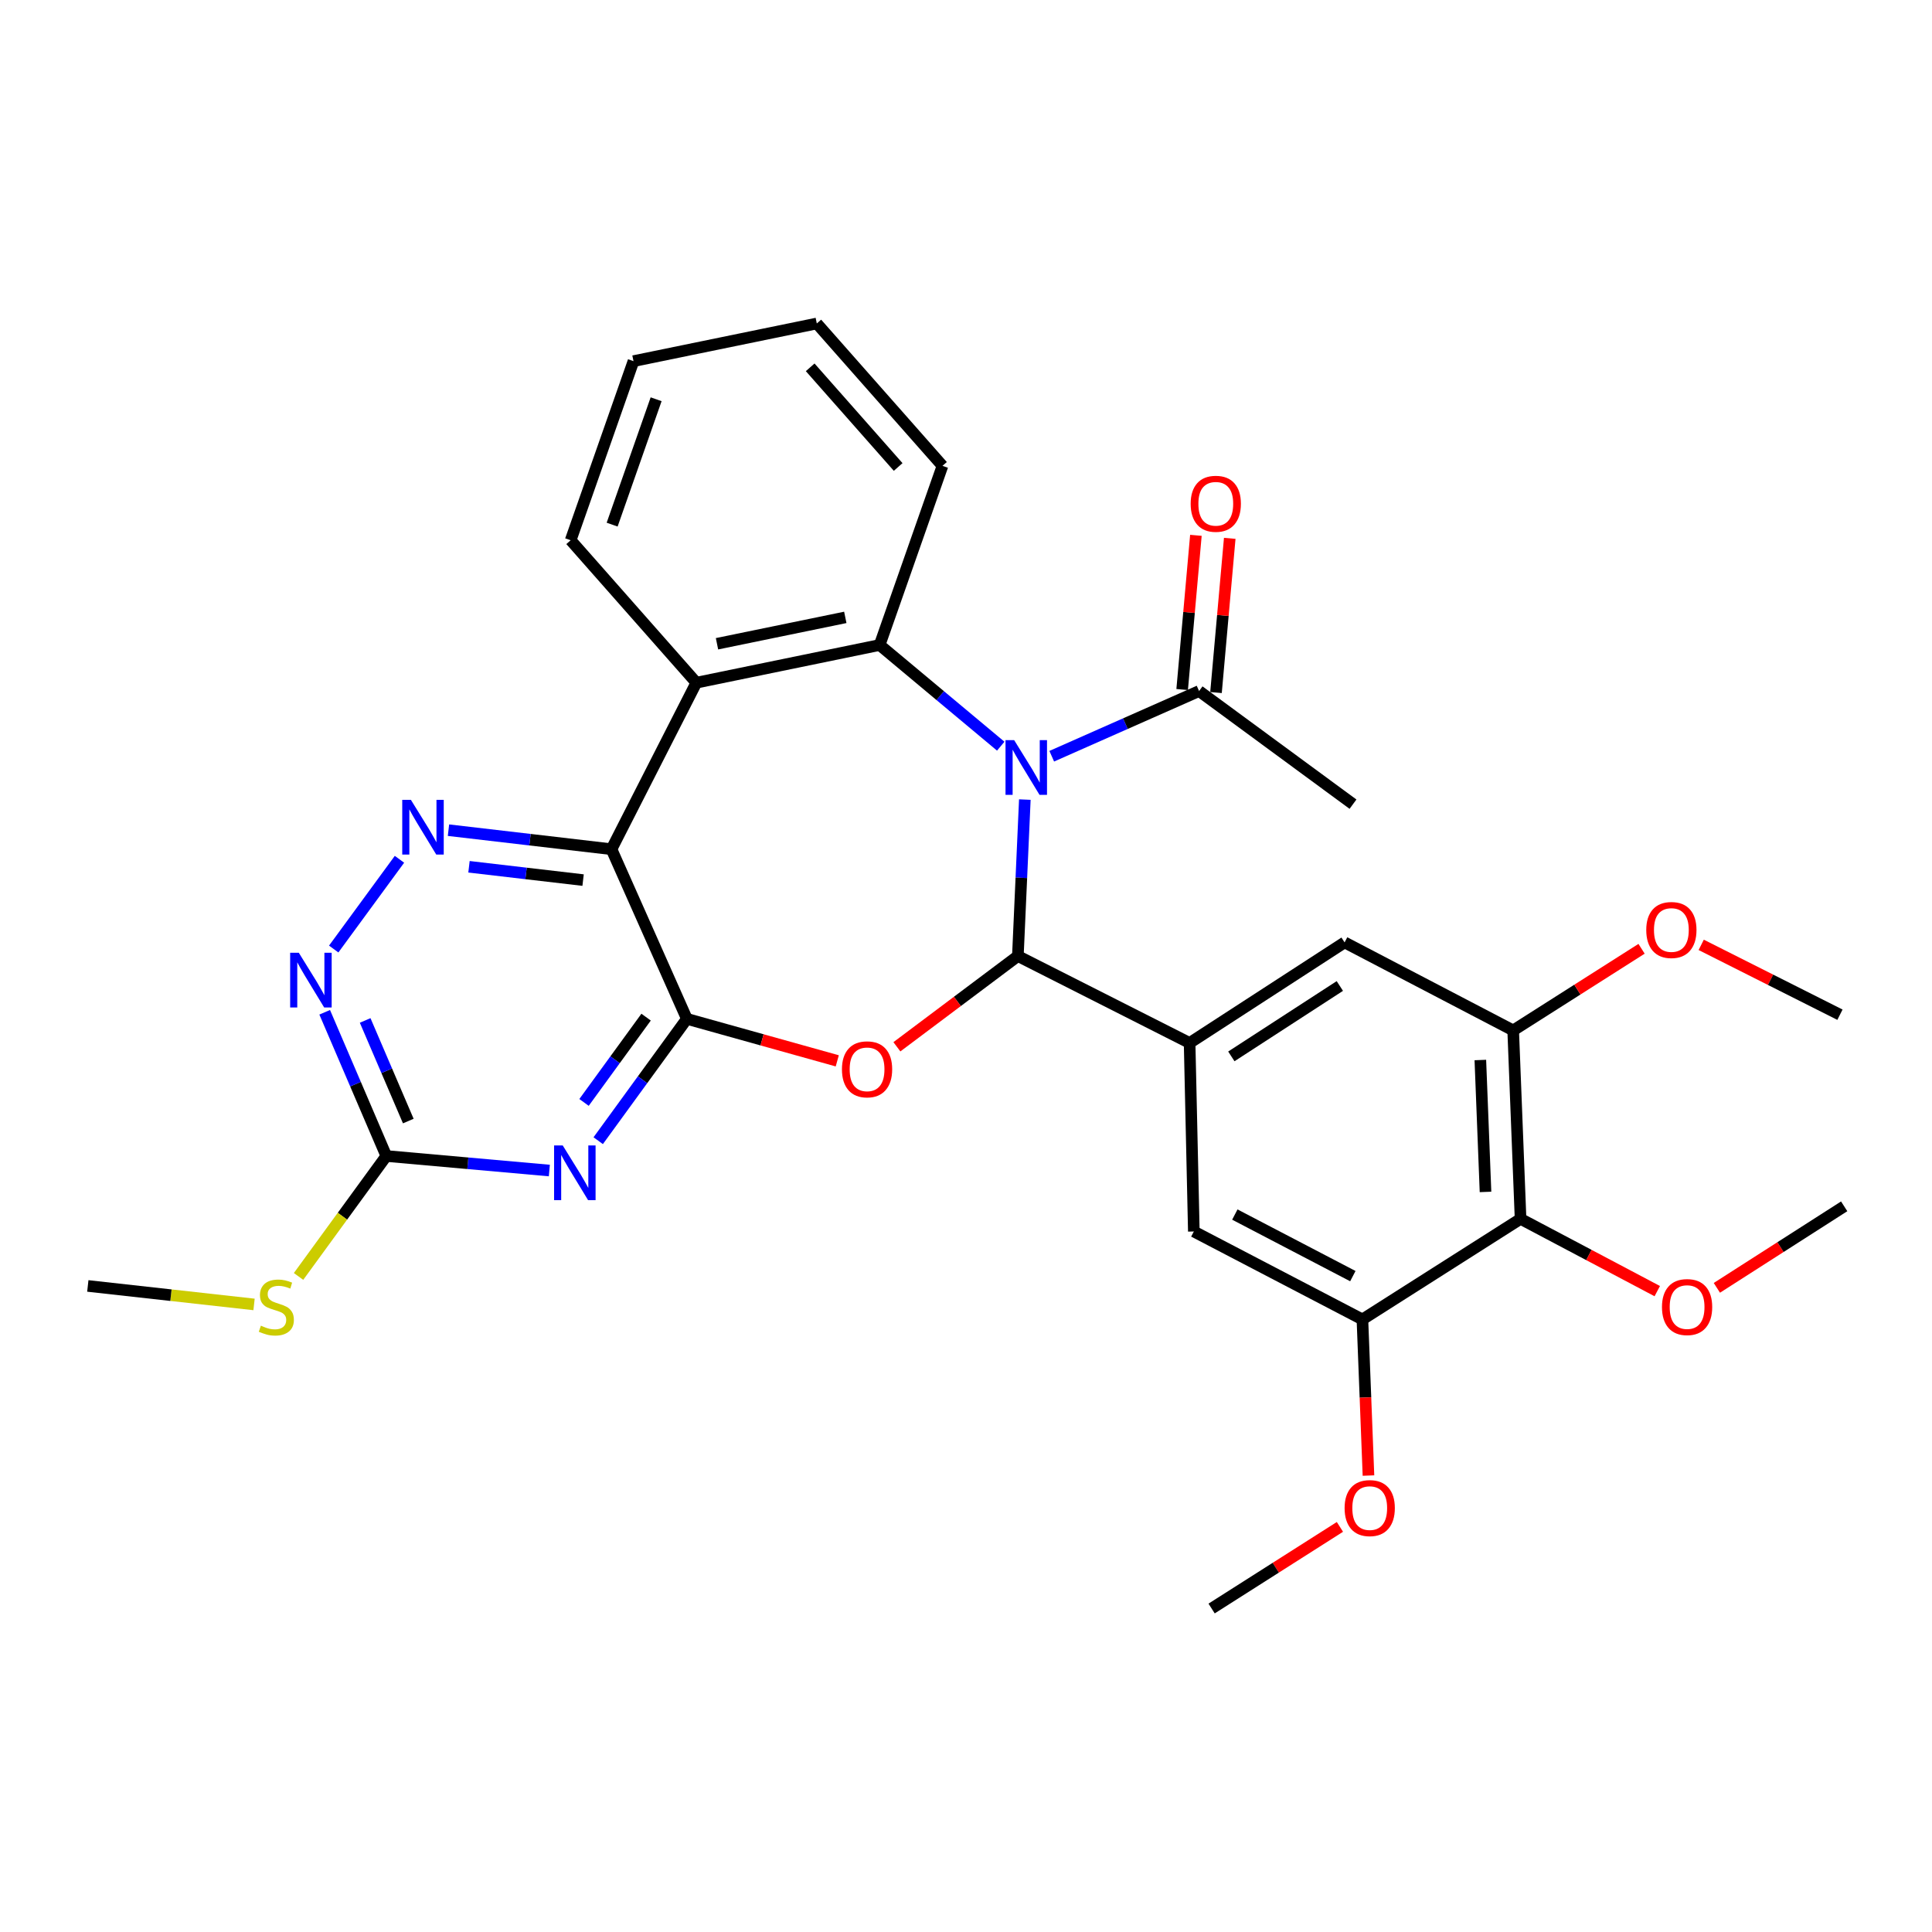 <?xml version='1.0' encoding='iso-8859-1'?>
<svg version='1.1' baseProfile='full'
              xmlns='http://www.w3.org/2000/svg'
                      xmlns:rdkit='http://www.rdkit.org/xml'
                      xmlns:xlink='http://www.w3.org/1999/xlink'
                  xml:space='preserve'
width='1000px' height='1000px' viewBox='0 0 1000 1000'>
<!-- END OF HEADER -->
<rect style='opacity:1.0;fill:#FFFFFF;stroke:none' width='1000' height='1000' x='0' y='0'> </rect>
<path class='bond-0' d='M 530.454,413.858 L 528.65,454.35' style='fill:none;fill-rule:evenodd;stroke:#0000FF;stroke-width:6px;stroke-linecap:butt;stroke-linejoin:miter;stroke-opacity:1' />
<path class='bond-0' d='M 528.65,454.35 L 526.846,494.842' style='fill:none;fill-rule:evenodd;stroke:#000000;stroke-width:6px;stroke-linecap:butt;stroke-linejoin:miter;stroke-opacity:1' />
<path class='bond-4' d='M 517.981,386.219 L 486.638,360.036' style='fill:none;fill-rule:evenodd;stroke:#0000FF;stroke-width:6px;stroke-linecap:butt;stroke-linejoin:miter;stroke-opacity:1' />
<path class='bond-4' d='M 486.638,360.036 L 455.296,333.854' style='fill:none;fill-rule:evenodd;stroke:#000000;stroke-width:6px;stroke-linecap:butt;stroke-linejoin:miter;stroke-opacity:1' />
<path class='bond-10' d='M 544.379,391.423 L 582.51,374.552' style='fill:none;fill-rule:evenodd;stroke:#0000FF;stroke-width:6px;stroke-linecap:butt;stroke-linejoin:miter;stroke-opacity:1' />
<path class='bond-10' d='M 582.51,374.552 L 620.641,357.681' style='fill:none;fill-rule:evenodd;stroke:#000000;stroke-width:6px;stroke-linecap:butt;stroke-linejoin:miter;stroke-opacity:1' />
<path class='bond-2' d='M 526.846,494.842 L 495.537,518.329' style='fill:none;fill-rule:evenodd;stroke:#000000;stroke-width:6px;stroke-linecap:butt;stroke-linejoin:miter;stroke-opacity:1' />
<path class='bond-2' d='M 495.537,518.329 L 464.229,541.816' style='fill:none;fill-rule:evenodd;stroke:#FF0000;stroke-width:6px;stroke-linecap:butt;stroke-linejoin:miter;stroke-opacity:1' />
<path class='bond-8' d='M 526.846,494.842 L 615.737,539.839' style='fill:none;fill-rule:evenodd;stroke:#000000;stroke-width:6px;stroke-linecap:butt;stroke-linejoin:miter;stroke-opacity:1' />
<path class='bond-1' d='M 355.522,527.354 L 394.445,538.223' style='fill:none;fill-rule:evenodd;stroke:#000000;stroke-width:6px;stroke-linecap:butt;stroke-linejoin:miter;stroke-opacity:1' />
<path class='bond-1' d='M 394.445,538.223 L 433.368,549.093' style='fill:none;fill-rule:evenodd;stroke:#FF0000;stroke-width:6px;stroke-linecap:butt;stroke-linejoin:miter;stroke-opacity:1' />
<path class='bond-5' d='M 355.522,527.354 L 332.575,558.886' style='fill:none;fill-rule:evenodd;stroke:#000000;stroke-width:6px;stroke-linecap:butt;stroke-linejoin:miter;stroke-opacity:1' />
<path class='bond-5' d='M 332.575,558.886 L 309.629,590.418' style='fill:none;fill-rule:evenodd;stroke:#0000FF;stroke-width:6px;stroke-linecap:butt;stroke-linejoin:miter;stroke-opacity:1' />
<path class='bond-5' d='M 334.42,526.467 L 318.357,548.539' style='fill:none;fill-rule:evenodd;stroke:#000000;stroke-width:6px;stroke-linecap:butt;stroke-linejoin:miter;stroke-opacity:1' />
<path class='bond-5' d='M 318.357,548.539 L 302.295,570.612' style='fill:none;fill-rule:evenodd;stroke:#0000FF;stroke-width:6px;stroke-linecap:butt;stroke-linejoin:miter;stroke-opacity:1' />
<path class='bond-31' d='M 355.522,527.354 L 316.503,439.548' style='fill:none;fill-rule:evenodd;stroke:#000000;stroke-width:6px;stroke-linecap:butt;stroke-linejoin:miter;stroke-opacity:1' />
<path class='bond-3' d='M 316.503,439.548 L 360.426,353.363' style='fill:none;fill-rule:evenodd;stroke:#000000;stroke-width:6px;stroke-linecap:butt;stroke-linejoin:miter;stroke-opacity:1' />
<path class='bond-7' d='M 316.503,439.548 L 274.318,434.622' style='fill:none;fill-rule:evenodd;stroke:#000000;stroke-width:6px;stroke-linecap:butt;stroke-linejoin:miter;stroke-opacity:1' />
<path class='bond-7' d='M 274.318,434.622 L 232.133,429.697' style='fill:none;fill-rule:evenodd;stroke:#0000FF;stroke-width:6px;stroke-linecap:butt;stroke-linejoin:miter;stroke-opacity:1' />
<path class='bond-7' d='M 301.809,455.536 L 272.279,452.089' style='fill:none;fill-rule:evenodd;stroke:#000000;stroke-width:6px;stroke-linecap:butt;stroke-linejoin:miter;stroke-opacity:1' />
<path class='bond-7' d='M 272.279,452.089 L 242.75,448.641' style='fill:none;fill-rule:evenodd;stroke:#0000FF;stroke-width:6px;stroke-linecap:butt;stroke-linejoin:miter;stroke-opacity:1' />
<path class='bond-6' d='M 455.296,333.854 L 360.426,353.363' style='fill:none;fill-rule:evenodd;stroke:#000000;stroke-width:6px;stroke-linecap:butt;stroke-linejoin:miter;stroke-opacity:1' />
<path class='bond-6' d='M 437.523,319.556 L 371.115,333.212' style='fill:none;fill-rule:evenodd;stroke:#000000;stroke-width:6px;stroke-linecap:butt;stroke-linejoin:miter;stroke-opacity:1' />
<path class='bond-22' d='M 455.296,333.854 L 487.827,241.124' style='fill:none;fill-rule:evenodd;stroke:#000000;stroke-width:6px;stroke-linecap:butt;stroke-linejoin:miter;stroke-opacity:1' />
<path class='bond-9' d='M 284.342,605.867 L 242.149,602.107' style='fill:none;fill-rule:evenodd;stroke:#0000FF;stroke-width:6px;stroke-linecap:butt;stroke-linejoin:miter;stroke-opacity:1' />
<path class='bond-9' d='M 242.149,602.107 L 199.956,598.347' style='fill:none;fill-rule:evenodd;stroke:#000000;stroke-width:6px;stroke-linecap:butt;stroke-linejoin:miter;stroke-opacity:1' />
<path class='bond-23' d='M 360.426,353.363 L 295.372,279.634' style='fill:none;fill-rule:evenodd;stroke:#000000;stroke-width:6px;stroke-linecap:butt;stroke-linejoin:miter;stroke-opacity:1' />
<path class='bond-11' d='M 206.763,444.77 L 172.725,491.219' style='fill:none;fill-rule:evenodd;stroke:#0000FF;stroke-width:6px;stroke-linecap:butt;stroke-linejoin:miter;stroke-opacity:1' />
<path class='bond-15' d='M 615.737,539.839 L 617.925,637.415' style='fill:none;fill-rule:evenodd;stroke:#000000;stroke-width:6px;stroke-linecap:butt;stroke-linejoin:miter;stroke-opacity:1' />
<path class='bond-16' d='M 615.737,539.839 L 695.962,487.788' style='fill:none;fill-rule:evenodd;stroke:#000000;stroke-width:6px;stroke-linecap:butt;stroke-linejoin:miter;stroke-opacity:1' />
<path class='bond-16' d='M 637.342,546.783 L 693.499,510.348' style='fill:none;fill-rule:evenodd;stroke:#000000;stroke-width:6px;stroke-linecap:butt;stroke-linejoin:miter;stroke-opacity:1' />
<path class='bond-18' d='M 199.956,598.347 L 177.241,629.513' style='fill:none;fill-rule:evenodd;stroke:#000000;stroke-width:6px;stroke-linecap:butt;stroke-linejoin:miter;stroke-opacity:1' />
<path class='bond-18' d='M 177.241,629.513 L 154.526,660.679' style='fill:none;fill-rule:evenodd;stroke:#CCCC00;stroke-width:6px;stroke-linecap:butt;stroke-linejoin:miter;stroke-opacity:1' />
<path class='bond-34' d='M 199.956,598.347 L 184.008,561.15' style='fill:none;fill-rule:evenodd;stroke:#000000;stroke-width:6px;stroke-linecap:butt;stroke-linejoin:miter;stroke-opacity:1' />
<path class='bond-34' d='M 184.008,561.15 L 168.06,523.953' style='fill:none;fill-rule:evenodd;stroke:#0000FF;stroke-width:6px;stroke-linecap:butt;stroke-linejoin:miter;stroke-opacity:1' />
<path class='bond-34' d='M 211.333,580.259 L 200.17,554.221' style='fill:none;fill-rule:evenodd;stroke:#000000;stroke-width:6px;stroke-linecap:butt;stroke-linejoin:miter;stroke-opacity:1' />
<path class='bond-34' d='M 200.17,554.221 L 189.006,528.183' style='fill:none;fill-rule:evenodd;stroke:#0000FF;stroke-width:6px;stroke-linecap:butt;stroke-linejoin:miter;stroke-opacity:1' />
<path class='bond-17' d='M 629.399,358.462 L 632.955,318.554' style='fill:none;fill-rule:evenodd;stroke:#000000;stroke-width:6px;stroke-linecap:butt;stroke-linejoin:miter;stroke-opacity:1' />
<path class='bond-17' d='M 632.955,318.554 L 636.512,278.647' style='fill:none;fill-rule:evenodd;stroke:#FF0000;stroke-width:6px;stroke-linecap:butt;stroke-linejoin:miter;stroke-opacity:1' />
<path class='bond-17' d='M 611.883,356.9 L 615.44,316.993' style='fill:none;fill-rule:evenodd;stroke:#000000;stroke-width:6px;stroke-linecap:butt;stroke-linejoin:miter;stroke-opacity:1' />
<path class='bond-17' d='M 615.44,316.993 L 618.997,277.086' style='fill:none;fill-rule:evenodd;stroke:#FF0000;stroke-width:6px;stroke-linecap:butt;stroke-linejoin:miter;stroke-opacity:1' />
<path class='bond-24' d='M 620.641,357.681 L 700.309,416.238' style='fill:none;fill-rule:evenodd;stroke:#000000;stroke-width:6px;stroke-linecap:butt;stroke-linejoin:miter;stroke-opacity:1' />
<path class='bond-12' d='M 787.041,630.879 L 783.221,533.343' style='fill:none;fill-rule:evenodd;stroke:#000000;stroke-width:6px;stroke-linecap:butt;stroke-linejoin:miter;stroke-opacity:1' />
<path class='bond-12' d='M 768.897,616.937 L 766.223,548.661' style='fill:none;fill-rule:evenodd;stroke:#000000;stroke-width:6px;stroke-linecap:butt;stroke-linejoin:miter;stroke-opacity:1' />
<path class='bond-19' d='M 787.041,630.879 L 822.42,649.585' style='fill:none;fill-rule:evenodd;stroke:#000000;stroke-width:6px;stroke-linecap:butt;stroke-linejoin:miter;stroke-opacity:1' />
<path class='bond-19' d='M 822.42,649.585 L 857.798,668.291' style='fill:none;fill-rule:evenodd;stroke:#FF0000;stroke-width:6px;stroke-linecap:butt;stroke-linejoin:miter;stroke-opacity:1' />
<path class='bond-33' d='M 787.041,630.879 L 705.184,682.94' style='fill:none;fill-rule:evenodd;stroke:#000000;stroke-width:6px;stroke-linecap:butt;stroke-linejoin:miter;stroke-opacity:1' />
<path class='bond-13' d='M 705.184,682.94 L 617.925,637.415' style='fill:none;fill-rule:evenodd;stroke:#000000;stroke-width:6px;stroke-linecap:butt;stroke-linejoin:miter;stroke-opacity:1' />
<path class='bond-13' d='M 700.229,660.52 L 639.148,628.653' style='fill:none;fill-rule:evenodd;stroke:#000000;stroke-width:6px;stroke-linecap:butt;stroke-linejoin:miter;stroke-opacity:1' />
<path class='bond-20' d='M 705.184,682.94 L 706.75,723.342' style='fill:none;fill-rule:evenodd;stroke:#000000;stroke-width:6px;stroke-linecap:butt;stroke-linejoin:miter;stroke-opacity:1' />
<path class='bond-20' d='M 706.75,723.342 L 708.316,763.745' style='fill:none;fill-rule:evenodd;stroke:#FF0000;stroke-width:6px;stroke-linecap:butt;stroke-linejoin:miter;stroke-opacity:1' />
<path class='bond-14' d='M 783.221,533.343 L 695.962,487.788' style='fill:none;fill-rule:evenodd;stroke:#000000;stroke-width:6px;stroke-linecap:butt;stroke-linejoin:miter;stroke-opacity:1' />
<path class='bond-21' d='M 783.221,533.343 L 816.447,512.216' style='fill:none;fill-rule:evenodd;stroke:#000000;stroke-width:6px;stroke-linecap:butt;stroke-linejoin:miter;stroke-opacity:1' />
<path class='bond-21' d='M 816.447,512.216 L 849.672,491.09' style='fill:none;fill-rule:evenodd;stroke:#FF0000;stroke-width:6px;stroke-linecap:butt;stroke-linejoin:miter;stroke-opacity:1' />
<path class='bond-25' d='M 131.496,675.17 L 88.475,670.385' style='fill:none;fill-rule:evenodd;stroke:#CCCC00;stroke-width:6px;stroke-linecap:butt;stroke-linejoin:miter;stroke-opacity:1' />
<path class='bond-25' d='M 88.475,670.385 L 45.455,665.599' style='fill:none;fill-rule:evenodd;stroke:#000000;stroke-width:6px;stroke-linecap:butt;stroke-linejoin:miter;stroke-opacity:1' />
<path class='bond-26' d='M 888.649,666.584 L 921.597,645.488' style='fill:none;fill-rule:evenodd;stroke:#FF0000;stroke-width:6px;stroke-linecap:butt;stroke-linejoin:miter;stroke-opacity:1' />
<path class='bond-26' d='M 921.597,645.488 L 954.545,624.392' style='fill:none;fill-rule:evenodd;stroke:#000000;stroke-width:6px;stroke-linecap:butt;stroke-linejoin:miter;stroke-opacity:1' />
<path class='bond-27' d='M 693.54,790.318 L 660.334,811.442' style='fill:none;fill-rule:evenodd;stroke:#FF0000;stroke-width:6px;stroke-linecap:butt;stroke-linejoin:miter;stroke-opacity:1' />
<path class='bond-27' d='M 660.334,811.442 L 627.128,832.566' style='fill:none;fill-rule:evenodd;stroke:#000000;stroke-width:6px;stroke-linecap:butt;stroke-linejoin:miter;stroke-opacity:1' />
<path class='bond-28' d='M 880.54,489.057 L 916.449,507.136' style='fill:none;fill-rule:evenodd;stroke:#FF0000;stroke-width:6px;stroke-linecap:butt;stroke-linejoin:miter;stroke-opacity:1' />
<path class='bond-28' d='M 916.449,507.136 L 952.357,525.215' style='fill:none;fill-rule:evenodd;stroke:#000000;stroke-width:6px;stroke-linecap:butt;stroke-linejoin:miter;stroke-opacity:1' />
<path class='bond-29' d='M 487.827,241.124 L 422.774,167.434' style='fill:none;fill-rule:evenodd;stroke:#000000;stroke-width:6px;stroke-linecap:butt;stroke-linejoin:miter;stroke-opacity:1' />
<path class='bond-29' d='M 464.887,241.708 L 419.349,190.125' style='fill:none;fill-rule:evenodd;stroke:#000000;stroke-width:6px;stroke-linecap:butt;stroke-linejoin:miter;stroke-opacity:1' />
<path class='bond-32' d='M 295.372,279.634 L 327.894,186.924' style='fill:none;fill-rule:evenodd;stroke:#000000;stroke-width:6px;stroke-linecap:butt;stroke-linejoin:miter;stroke-opacity:1' />
<path class='bond-32' d='M 316.844,271.548 L 339.61,206.651' style='fill:none;fill-rule:evenodd;stroke:#000000;stroke-width:6px;stroke-linecap:butt;stroke-linejoin:miter;stroke-opacity:1' />
<path class='bond-30' d='M 422.774,167.434 L 327.894,186.924' style='fill:none;fill-rule:evenodd;stroke:#000000;stroke-width:6px;stroke-linecap:butt;stroke-linejoin:miter;stroke-opacity:1' />
<path  class='atom-0' d='M 524.933 383.096
L 534.213 398.096
Q 535.133 399.576, 536.613 402.256
Q 538.093 404.936, 538.173 405.096
L 538.173 383.096
L 541.933 383.096
L 541.933 411.416
L 538.053 411.416
L 528.093 395.016
Q 526.933 393.096, 525.693 390.896
Q 524.493 388.696, 524.133 388.016
L 524.133 411.416
L 520.453 411.416
L 520.453 383.096
L 524.933 383.096
' fill='#0000FF'/>
<path  class='atom-3' d='M 435.789 553.479
Q 435.789 546.679, 439.149 542.879
Q 442.509 539.079, 448.789 539.079
Q 455.069 539.079, 458.429 542.879
Q 461.789 546.679, 461.789 553.479
Q 461.789 560.359, 458.389 564.279
Q 454.989 568.159, 448.789 568.159
Q 442.549 568.159, 439.149 564.279
Q 435.789 560.399, 435.789 553.479
M 448.789 564.959
Q 453.109 564.959, 455.429 562.079
Q 457.789 559.159, 457.789 553.479
Q 457.789 547.919, 455.429 545.119
Q 453.109 542.279, 448.789 542.279
Q 444.469 542.279, 442.109 545.079
Q 439.789 547.879, 439.789 553.479
Q 439.789 559.199, 442.109 562.079
Q 444.469 564.959, 448.789 564.959
' fill='#FF0000'/>
<path  class='atom-6' d='M 291.271 592.882
L 300.551 607.882
Q 301.471 609.362, 302.951 612.042
Q 304.431 614.722, 304.511 614.882
L 304.511 592.882
L 308.271 592.882
L 308.271 621.202
L 304.391 621.202
L 294.431 604.802
Q 293.271 602.882, 292.031 600.682
Q 290.831 598.482, 290.471 597.802
L 290.471 621.202
L 286.791 621.202
L 286.791 592.882
L 291.271 592.882
' fill='#0000FF'/>
<path  class='atom-8' d='M 212.678 413.997
L 221.958 428.997
Q 222.878 430.477, 224.358 433.157
Q 225.838 435.837, 225.918 435.997
L 225.918 413.997
L 229.678 413.997
L 229.678 442.317
L 225.798 442.317
L 215.838 425.917
Q 214.678 423.997, 213.438 421.797
Q 212.238 419.597, 211.878 418.917
L 211.878 442.317
L 208.198 442.317
L 208.198 413.997
L 212.678 413.997
' fill='#0000FF'/>
<path  class='atom-12' d='M 154.668 493.157
L 163.948 508.157
Q 164.868 509.637, 166.348 512.317
Q 167.828 514.997, 167.908 515.157
L 167.908 493.157
L 171.668 493.157
L 171.668 521.477
L 167.788 521.477
L 157.828 505.077
Q 156.668 503.157, 155.428 500.957
Q 154.228 498.757, 153.868 498.077
L 153.868 521.477
L 150.188 521.477
L 150.188 493.157
L 154.668 493.157
' fill='#0000FF'/>
<path  class='atom-18' d='M 616.287 260.752
Q 616.287 253.952, 619.647 250.152
Q 623.007 246.352, 629.287 246.352
Q 635.567 246.352, 638.927 250.152
Q 642.287 253.952, 642.287 260.752
Q 642.287 267.632, 638.887 271.552
Q 635.487 275.432, 629.287 275.432
Q 623.047 275.432, 619.647 271.552
Q 616.287 267.672, 616.287 260.752
M 629.287 272.232
Q 633.607 272.232, 635.927 269.352
Q 638.287 266.432, 638.287 260.752
Q 638.287 255.192, 635.927 252.392
Q 633.607 249.552, 629.287 249.552
Q 624.967 249.552, 622.607 252.352
Q 620.287 255.152, 620.287 260.752
Q 620.287 266.472, 622.607 269.352
Q 624.967 272.232, 629.287 272.232
' fill='#FF0000'/>
<path  class='atom-19' d='M 135.03 686.173
Q 135.35 686.293, 136.67 686.853
Q 137.99 687.413, 139.43 687.773
Q 140.91 688.093, 142.35 688.093
Q 145.03 688.093, 146.59 686.813
Q 148.15 685.493, 148.15 683.213
Q 148.15 681.653, 147.35 680.693
Q 146.59 679.733, 145.39 679.213
Q 144.19 678.693, 142.19 678.093
Q 139.67 677.333, 138.15 676.613
Q 136.67 675.893, 135.59 674.373
Q 134.55 672.853, 134.55 670.293
Q 134.55 666.733, 136.95 664.533
Q 139.39 662.333, 144.19 662.333
Q 147.47 662.333, 151.19 663.893
L 150.27 666.973
Q 146.87 665.573, 144.31 665.573
Q 141.55 665.573, 140.03 666.733
Q 138.51 667.853, 138.55 669.813
Q 138.55 671.333, 139.31 672.253
Q 140.11 673.173, 141.23 673.693
Q 142.39 674.213, 144.31 674.813
Q 146.87 675.613, 148.39 676.413
Q 149.91 677.213, 150.99 678.853
Q 152.11 680.453, 152.11 683.213
Q 152.11 687.133, 149.47 689.253
Q 146.87 691.333, 142.51 691.333
Q 139.99 691.333, 138.07 690.773
Q 136.19 690.253, 133.95 689.333
L 135.03 686.173
' fill='#CCCC00'/>
<path  class='atom-20' d='M 860.236 676.533
Q 860.236 669.733, 863.596 665.933
Q 866.956 662.133, 873.236 662.133
Q 879.516 662.133, 882.876 665.933
Q 886.236 669.733, 886.236 676.533
Q 886.236 683.413, 882.836 687.333
Q 879.436 691.213, 873.236 691.213
Q 866.996 691.213, 863.596 687.333
Q 860.236 683.453, 860.236 676.533
M 873.236 688.013
Q 877.556 688.013, 879.876 685.133
Q 882.236 682.213, 882.236 676.533
Q 882.236 670.973, 879.876 668.173
Q 877.556 665.333, 873.236 665.333
Q 868.916 665.333, 866.556 668.133
Q 864.236 670.933, 864.236 676.533
Q 864.236 682.253, 866.556 685.133
Q 868.916 688.013, 873.236 688.013
' fill='#FF0000'/>
<path  class='atom-21' d='M 695.965 780.586
Q 695.965 773.786, 699.325 769.986
Q 702.685 766.186, 708.965 766.186
Q 715.245 766.186, 718.605 769.986
Q 721.965 773.786, 721.965 780.586
Q 721.965 787.466, 718.565 791.386
Q 715.165 795.266, 708.965 795.266
Q 702.725 795.266, 699.325 791.386
Q 695.965 787.506, 695.965 780.586
M 708.965 792.066
Q 713.285 792.066, 715.605 789.186
Q 717.965 786.266, 717.965 780.586
Q 717.965 775.026, 715.605 772.226
Q 713.285 769.386, 708.965 769.386
Q 704.645 769.386, 702.285 772.186
Q 699.965 774.986, 699.965 780.586
Q 699.965 786.306, 702.285 789.186
Q 704.645 792.066, 708.965 792.066
' fill='#FF0000'/>
<path  class='atom-22' d='M 852.098 481.362
Q 852.098 474.562, 855.458 470.762
Q 858.818 466.962, 865.098 466.962
Q 871.378 466.962, 874.738 470.762
Q 878.098 474.562, 878.098 481.362
Q 878.098 488.242, 874.698 492.162
Q 871.298 496.042, 865.098 496.042
Q 858.858 496.042, 855.458 492.162
Q 852.098 488.282, 852.098 481.362
M 865.098 492.842
Q 869.418 492.842, 871.738 489.962
Q 874.098 487.042, 874.098 481.362
Q 874.098 475.802, 871.738 473.002
Q 869.418 470.162, 865.098 470.162
Q 860.778 470.162, 858.418 472.962
Q 856.098 475.762, 856.098 481.362
Q 856.098 487.082, 858.418 489.962
Q 860.778 492.842, 865.098 492.842
' fill='#FF0000'/>
</svg>
